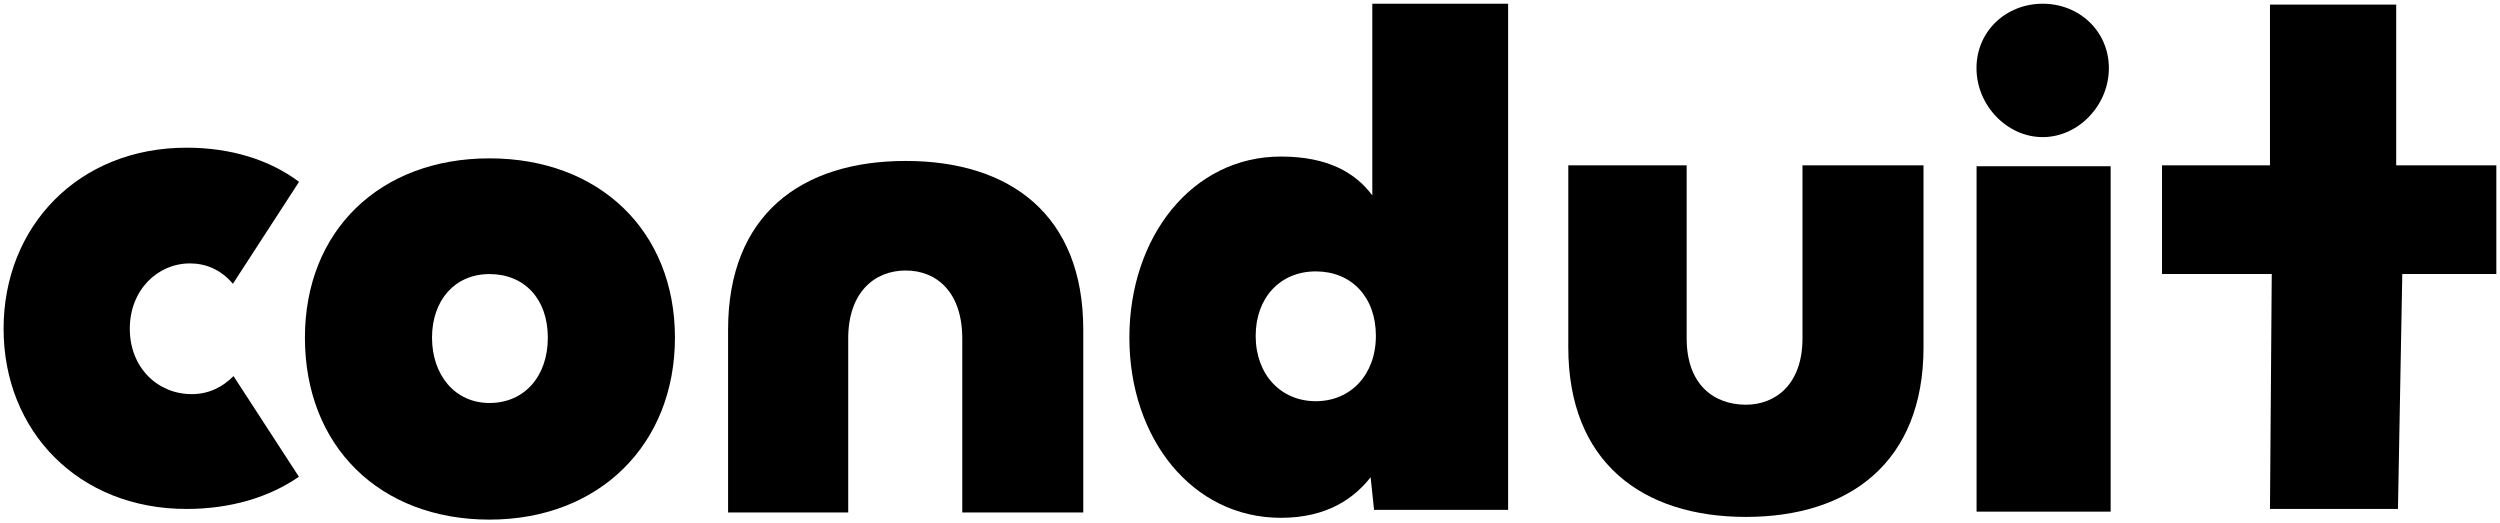 <?xml version="1.0" encoding="utf-8"?>
<svg xmlns="http://www.w3.org/2000/svg" fill="none" height="100%" overflow="visible" preserveAspectRatio="none" style="display: block;" viewBox="0 0 129 27" width="100%">
<g clip-path="url(#clip0_0_185)" id="Logo- Conduit">
<path d="M123.735 26.262H117.131L117.222 14.138H111.56V8.532H117.131V0.238H123.644V8.532H128.811V14.138H123.958L123.735 26.262Z" fill="black" id="Vector"/>
<path clip-rule="evenodd" d="M12.02 14.646C11.396 13.908 10.62 13.592 9.8 13.592C8.136 13.592 6.698 14.957 6.698 16.964C6.698 18.971 8.136 20.337 9.89 20.337C10.791 20.337 11.494 19.963 12.05 19.406L15.424 24.601C13.884 25.662 11.895 26.262 9.622 26.262C4.051 26.262 0.185 22.251 0.185 16.964C0.185 11.677 4.051 7.621 9.622 7.621C11.899 7.621 13.888 8.232 15.431 9.382L12.016 14.646H12.02Z" fill="black" fill-rule="evenodd" id="Vector_2"/>
<path d="M25.258 20.794C27.054 20.794 28.268 19.425 28.268 17.422C28.268 15.419 27.054 14.142 25.258 14.142C23.461 14.142 22.292 15.507 22.292 17.422C22.292 19.337 23.461 20.794 25.258 20.794ZM15.734 17.422C15.734 11.908 19.599 8.171 25.258 8.171C30.916 8.171 34.827 11.908 34.827 17.422C34.827 22.936 30.92 26.812 25.258 26.812C19.596 26.812 15.734 23.028 15.734 17.422Z" fill="black" id="Vector_3"/>
<path d="M64.793 17.33C64.793 19.333 66.094 20.702 67.894 20.702C69.695 20.702 70.996 19.333 70.996 17.33C70.996 15.326 69.737 14.004 67.894 14.004C66.053 14.004 64.793 15.369 64.793 17.33ZM66.094 8.078C68.564 8.078 69.96 8.944 70.811 10.082V0.192H77.819V26.308H70.901L70.724 24.624C69.869 25.716 68.477 26.719 66.094 26.719C61.51 26.719 58.276 22.617 58.276 17.422C58.276 12.227 61.51 8.078 66.094 8.078Z" fill="black" id="Vector_4"/>
<path d="M101.991 8.578H108.909V26.4H101.991V8.578Z" fill="black" id="Vector_5"/>
<path d="M49.653 26.442V17.464C49.653 15.096 48.352 13.958 46.733 13.958C45.114 13.958 43.768 15.096 43.768 17.464V26.442H37.569V17.011C37.569 11.085 41.343 8.305 46.733 8.305C52.123 8.305 55.897 11.085 55.897 17.011V26.442H49.649H49.653Z" fill="black" id="Vector_6"/>
<path d="M87.032 8.532V17.464C87.032 19.833 88.424 20.883 90.089 20.883C91.617 20.883 93.008 19.833 93.008 17.464V8.532H99.253V17.922C99.253 23.847 95.437 26.673 90.089 26.673C84.74 26.673 80.924 23.847 80.924 17.922V8.532H87.032Z" fill="black" id="Vector_7"/>
<path d="M108.818 3.518C108.818 5.433 107.245 7.075 105.403 7.075C103.561 7.075 101.987 5.433 101.987 3.518C101.987 1.603 103.515 0.192 105.403 0.192C107.29 0.192 108.818 1.607 108.818 3.518Z" fill="black" id="Vector_8"/>
</g>
<defs>
<clipPath id="clip0_0_185">
<rect fill="white" height="27" width="129"/>
</clipPath>
</defs>
</svg>